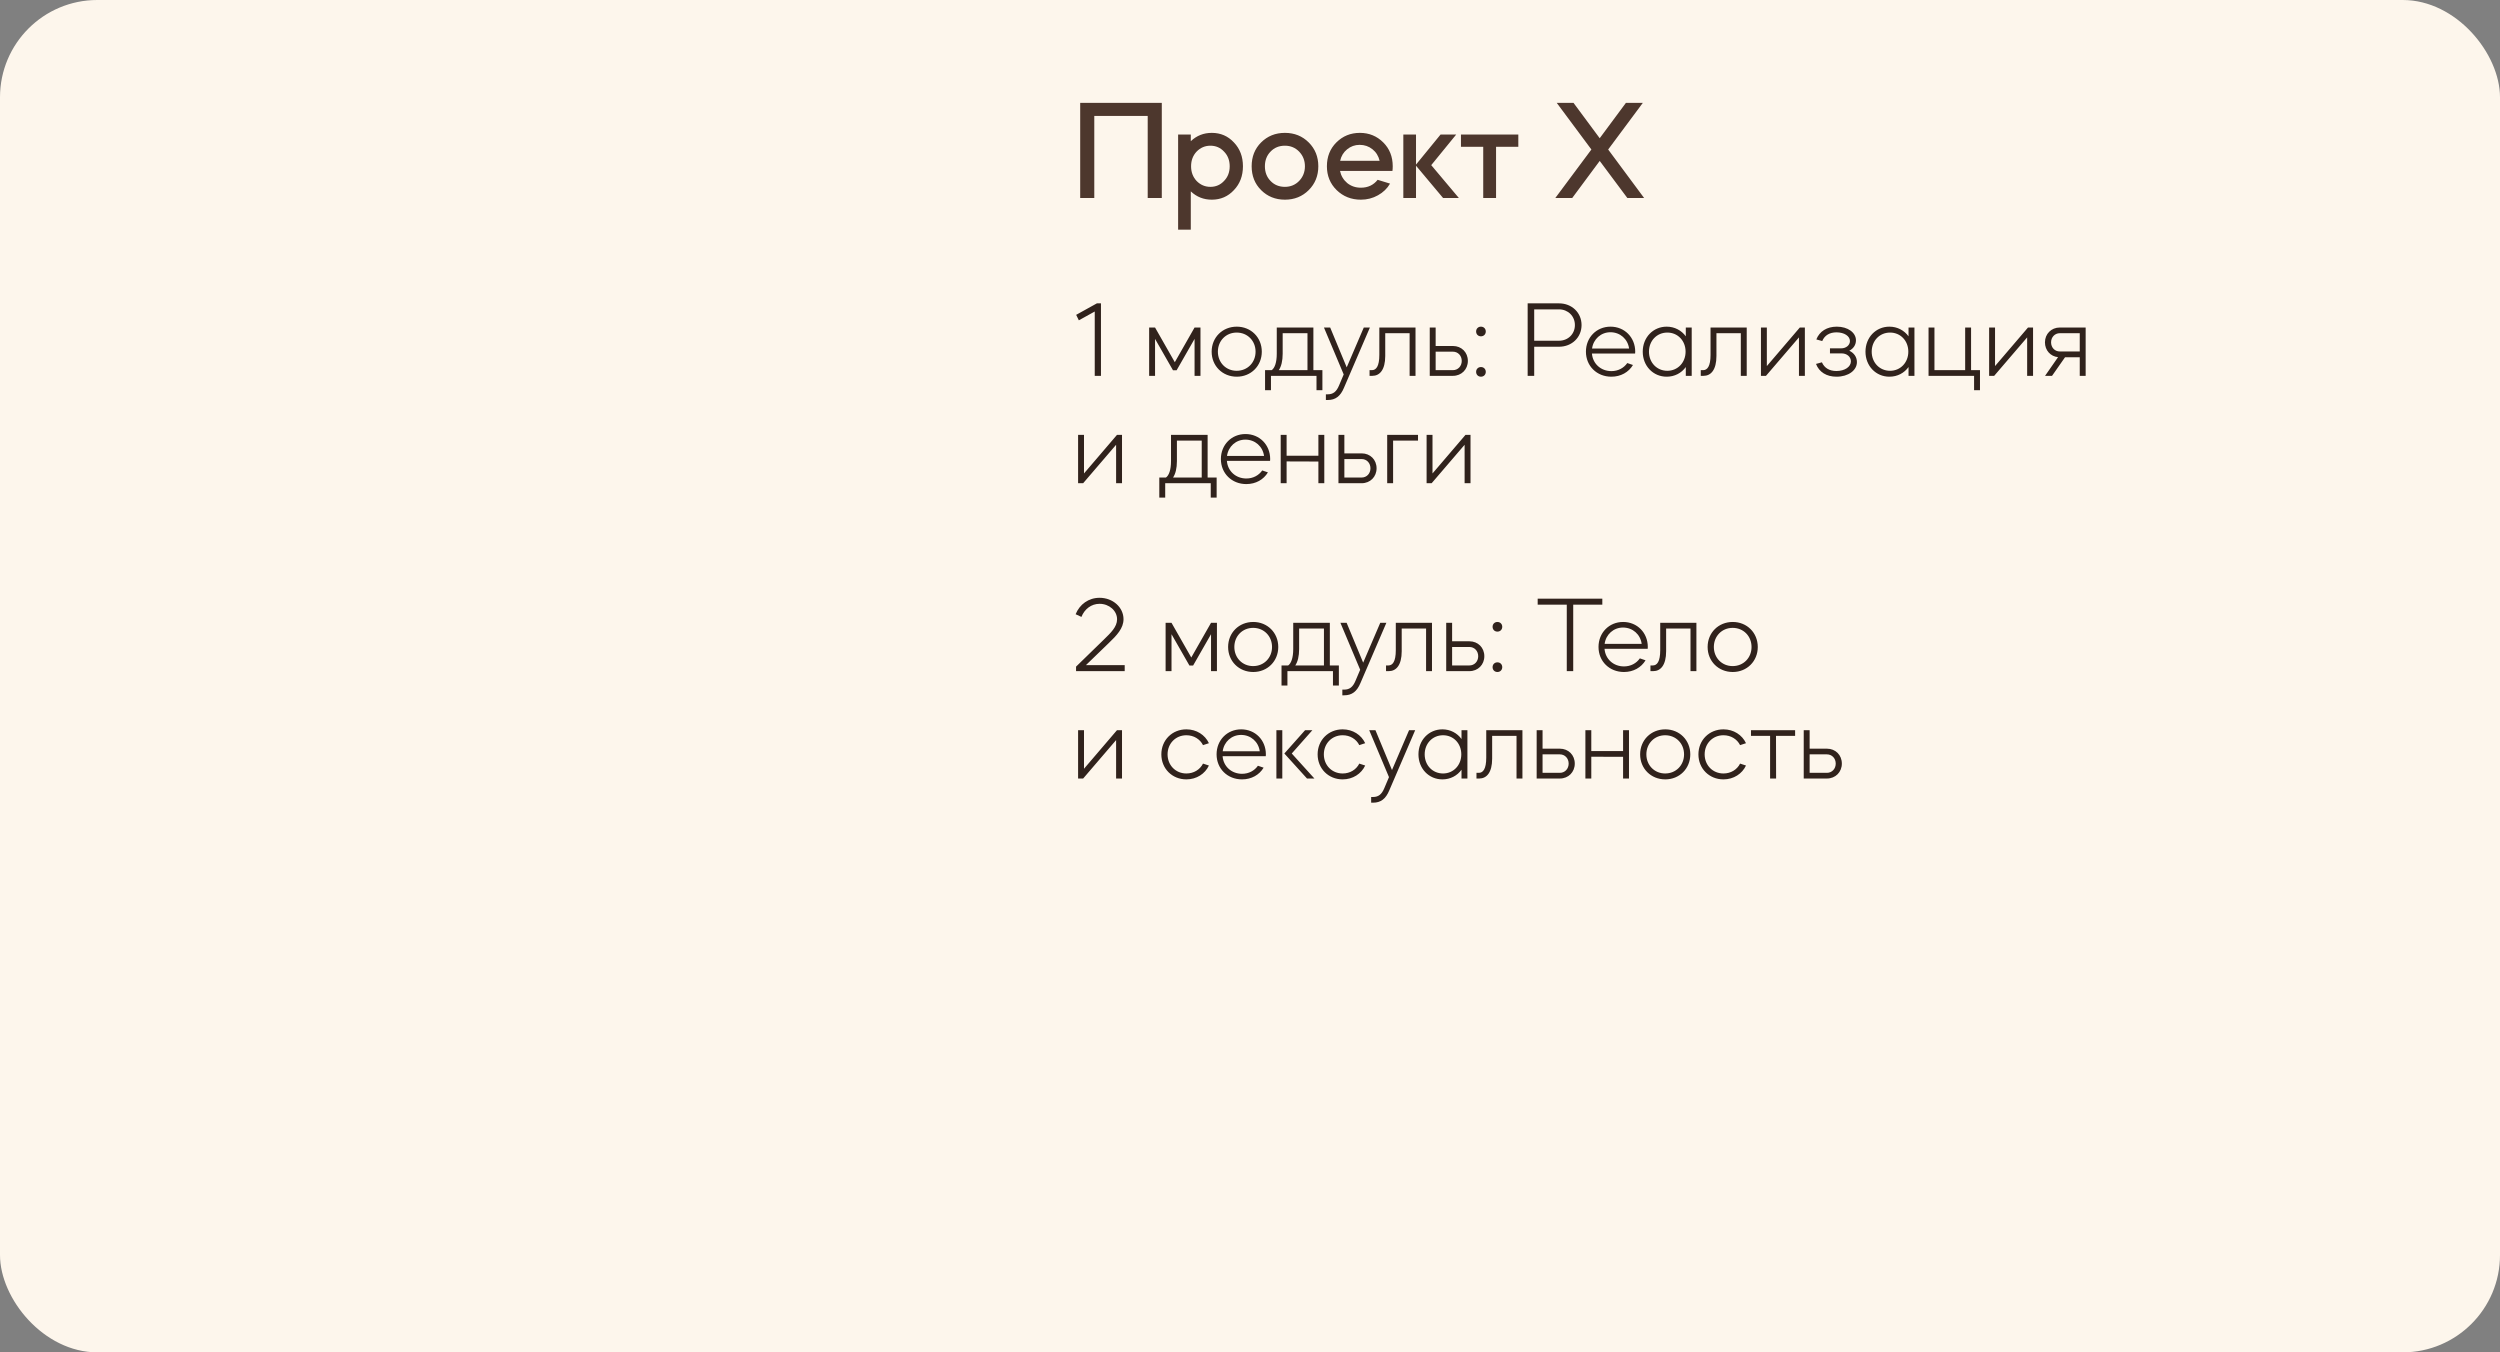 <?xml version="1.0" encoding="UTF-8"?> <svg xmlns="http://www.w3.org/2000/svg" width="745" height="403" viewBox="0 0 745 403" fill="none"><rect x="0" y="0" width="745" height="403" fill="#808080" stroke="none"/><rect width="745" height="403" rx="29" fill="#FDF6EC"></rect><path d="M326.098 34.556V59H321.898V30.65H346.216V59H342.016V34.556H326.098ZM354.858 68.45H351.078V40.1H354.858V42.074C356.594 40.422 358.68 39.596 361.116 39.596C363.748 39.596 365.946 40.548 367.71 42.452C369.502 44.328 370.398 46.694 370.398 49.55C370.398 52.406 369.502 54.772 367.71 56.648C365.946 58.552 363.748 59.504 361.116 59.504C358.68 59.504 356.594 58.678 354.858 57.026V68.45ZM364.77 45.182C363.678 44.006 362.32 43.418 360.696 43.418C359.1 43.418 357.728 44.006 356.58 45.182C355.488 46.358 354.942 47.814 354.942 49.55C354.942 51.286 355.488 52.742 356.58 53.918C357.728 55.094 359.1 55.682 360.696 55.682C362.32 55.682 363.678 55.094 364.77 53.918C365.89 52.77 366.45 51.314 366.45 49.55C366.45 47.786 365.89 46.33 364.77 45.182ZM375.806 56.648C373.93 54.772 372.992 52.406 372.992 49.55C372.992 46.694 373.93 44.328 375.806 42.452C377.71 40.548 380.076 39.596 382.904 39.596C385.732 39.596 388.098 40.548 390.002 42.452C391.906 44.356 392.858 46.722 392.858 49.55C392.858 52.378 391.906 54.744 390.002 56.648C388.098 58.552 385.732 59.504 382.904 59.504C380.076 59.504 377.71 58.552 375.806 56.648ZM378.62 45.182C377.5 46.33 376.94 47.786 376.94 49.55C376.94 51.314 377.5 52.77 378.62 53.918C379.74 55.094 381.168 55.682 382.904 55.682C384.584 55.682 385.998 55.094 387.146 53.918C388.294 52.714 388.868 51.258 388.868 49.55C388.868 47.842 388.294 46.386 387.146 45.182C385.998 44.006 384.584 43.418 382.904 43.418C381.168 43.418 379.74 44.006 378.62 45.182ZM414.948 50.936H399.324C399.632 52.392 400.346 53.596 401.466 54.548C402.614 55.472 403.972 55.934 405.54 55.934C407.64 55.934 409.306 55.15 410.538 53.582L414.234 54.716C413.394 56.172 412.19 57.334 410.622 58.202C409.082 59.07 407.388 59.504 405.54 59.504C402.684 59.504 400.276 58.552 398.316 56.648C396.384 54.744 395.418 52.378 395.418 49.55C395.418 46.694 396.356 44.328 398.232 42.452C400.136 40.548 402.474 39.596 405.246 39.596C407.99 39.596 410.314 40.548 412.218 42.452C414.094 44.328 415.032 46.694 415.032 49.55C415.032 50.082 415.004 50.544 414.948 50.936ZM399.366 47.912H411.126C410.79 46.484 410.076 45.336 408.984 44.468C407.892 43.6 406.618 43.166 405.162 43.166C403.762 43.166 402.516 43.614 401.424 44.51C400.36 45.378 399.674 46.512 399.366 47.912ZM421.972 49.382V59H418.192V40.1H421.972V49.046L429.28 40.1H433.942L426.508 49.214L434.74 59H430.036L421.972 49.382ZM442.002 59V43.754H435.366V40.1H452.46V43.754H445.824V59H442.002ZM474.236 44.552L463.904 30.65H468.902L476.714 41.192L484.526 30.65H489.566L479.234 44.552L489.944 59H484.946L476.714 47.954L468.524 59H463.484L474.236 44.552Z" fill="#4D372D"></path><path d="M321.496 95.456L320.696 93.824L326.872 90.4H328.088V112H326.232V92.832L321.496 95.456ZM344.205 112H342.445V97.6H344.205L350.093 107.936L355.981 97.6H357.741V112H355.981V100.992L350.637 110.336H349.549L344.205 100.992V112ZM368.56 97.344C372.784 97.344 376.016 100.544 376.016 104.8C376.016 109.056 372.784 112.256 368.56 112.256C364.304 112.256 361.072 109.056 361.072 104.8C361.072 100.544 364.304 97.344 368.56 97.344ZM362.928 104.8C362.928 108.032 365.328 110.496 368.528 110.496C371.76 110.496 374.16 108.032 374.16 104.8C374.16 101.568 371.76 99.104 368.528 99.104C365.328 99.104 362.928 101.568 362.928 104.8ZM376.988 110.304H378.972C379.836 109.696 380.476 108.096 380.476 105.408V97.6H391.388V110.304H394.076V116.288H392.316V112H378.748V116.288H376.988V110.304ZM382.236 105.408C382.236 107.552 381.82 109.216 381.084 110.304H389.628V99.296H382.236V105.408ZM400.424 111.584L394.536 97.6H396.392L401.32 109.472L406.408 97.6H408.232L400.52 115.52C399.464 118.08 397.96 119.2 395.688 119.2H395.112V117.504H395.688C397.256 117.504 398.248 116.736 399.016 114.912L400.424 111.584ZM408.129 112V110.304H408.833C410.081 110.304 411.041 109.184 411.041 105.76V97.6H421.825V112H420.065V99.296H412.801V106.08C412.801 110.24 411.137 112 408.961 112H408.129ZM426.063 112V97.6H427.823V103.104H432.975C435.535 103.104 437.423 104.992 437.423 107.552C437.423 110.08 435.535 112 432.975 112H426.063ZM427.823 110.304H432.975C434.479 110.304 435.599 109.12 435.599 107.552C435.599 105.984 434.479 104.8 432.975 104.8H427.823V110.304ZM439.883 110.816C439.883 109.984 440.491 109.376 441.323 109.376C442.155 109.376 442.763 109.984 442.763 110.816C442.763 111.648 442.155 112.256 441.323 112.256C440.491 112.256 439.883 111.648 439.883 110.816ZM439.883 98.784C439.883 97.952 440.491 97.344 441.323 97.344C442.155 97.344 442.763 97.952 442.763 98.784C442.763 99.616 442.155 100.224 441.323 100.224C440.491 100.224 439.883 99.616 439.883 98.784ZM455.24 112V90.4H464.584C468.424 90.4 471.304 93.184 471.304 96.864C471.304 100.544 468.424 103.328 464.584 103.328H457.192V112H455.24ZM464.584 92.192H457.192V101.536H464.584C467.272 101.536 469.32 99.552 469.32 96.864C469.32 94.208 467.272 92.192 464.584 92.192ZM472.607 104.8C472.607 100.544 475.775 97.344 479.935 97.344C484.127 97.344 487.295 100.544 487.295 104.8C487.295 104.992 487.263 105.152 487.263 105.344H474.399C474.623 108.352 477.023 110.592 480.191 110.592C482.207 110.592 483.903 109.664 484.927 108.192L486.623 108.768C485.343 110.912 483.007 112.256 480.191 112.256C475.839 112.256 472.607 109.056 472.607 104.8ZM474.431 103.872H485.471C485.087 101.056 482.815 99.008 479.903 99.008C477.087 99.008 474.815 101.056 474.431 103.872ZM489.536 104.8C489.536 100.544 492.64 97.344 496.672 97.344C499.04 97.344 501.088 98.464 502.368 100.224V97.6H504.128V112H502.368V109.376C501.088 111.168 499.04 112.256 496.672 112.256C492.64 112.256 489.536 109.056 489.536 104.8ZM496.864 99.104C493.728 99.104 491.392 101.568 491.392 104.8C491.392 108.032 493.728 110.496 496.864 110.496C499.968 110.496 502.304 108.032 502.304 104.8C502.304 101.536 499.968 99.104 496.864 99.104ZM506.827 112V110.304H507.531C508.779 110.304 509.739 109.184 509.739 105.76V97.6H520.523V112H518.763V99.296H511.499V106.08C511.499 110.24 509.835 112 507.659 112H506.827ZM536.089 100.544L526.265 112H524.761V97.6H526.521V109.088L536.345 97.6H537.849V112H536.089V100.544ZM541.17 108.448L542.93 107.968C543.666 109.664 545.17 110.56 547.25 110.56C549.746 110.56 551.57 109.312 551.57 107.68C551.57 106.336 550.386 105.312 548.818 105.312H545.33V103.808H548.658C550.162 103.808 551.282 102.848 551.282 101.632C551.282 100.16 549.586 99.04 547.282 99.04C545.234 99.04 543.73 99.936 543.026 101.632L541.266 101.152C542.226 98.72 544.434 97.344 547.378 97.344C550.642 97.344 553.074 99.104 553.074 101.408C553.074 102.752 552.338 103.872 551.09 104.512C552.498 105.184 553.362 106.4 553.362 107.904C553.362 110.368 550.802 112.256 547.282 112.256C544.306 112.256 542.098 110.88 541.17 108.448ZM555.912 104.8C555.912 100.544 559.016 97.344 563.048 97.344C565.416 97.344 567.464 98.464 568.744 100.224V97.6H570.504V112H568.744V109.376C567.464 111.168 565.416 112.256 563.048 112.256C559.016 112.256 555.912 109.056 555.912 104.8ZM563.24 99.104C560.104 99.104 557.768 101.568 557.768 104.8C557.768 108.032 560.104 110.496 563.24 110.496C566.344 110.496 568.68 108.032 568.68 104.8C568.68 101.536 566.344 99.104 563.24 99.104ZM574.707 97.6H576.467V110.304H585.619V97.6H587.379V110.304H590.035V116.288H588.275V112H574.707V97.6ZM604.09 100.544L594.266 112H592.762V97.6H594.522V109.088L604.346 97.6H605.85V112H604.09V100.544ZM609.396 102.016C609.396 99.52 611.284 97.6 613.812 97.6H621.524V112H619.764V106.464H615.38L611.508 112H609.428L613.3 106.432C611.028 106.208 609.396 104.384 609.396 102.016ZM613.812 99.296C612.34 99.296 611.22 100.48 611.22 102.016C611.22 103.584 612.34 104.736 613.812 104.736H619.764V99.296H613.812ZM332.6 132.544L322.776 144H321.272V129.6H323.032V141.088L332.856 129.6H334.36V144H332.6V132.544ZM345.472 142.304H347.456C348.32 141.696 348.96 140.096 348.96 137.408V129.6H359.872V142.304H362.56V148.288H360.8V144H347.232V148.288H345.472V142.304ZM350.72 137.408C350.72 139.552 350.304 141.216 349.568 142.304H358.112V131.296H350.72V137.408ZM363.823 136.8C363.823 132.544 366.991 129.344 371.151 129.344C375.343 129.344 378.511 132.544 378.511 136.8C378.511 136.992 378.479 137.152 378.479 137.344H365.615C365.839 140.352 368.239 142.592 371.407 142.592C373.423 142.592 375.119 141.664 376.143 140.192L377.839 140.768C376.559 142.912 374.223 144.256 371.407 144.256C367.055 144.256 363.823 141.056 363.823 136.8ZM365.647 135.872H376.687C376.303 133.056 374.031 131.008 371.119 131.008C368.303 131.008 366.031 133.056 365.647 135.872ZM383.408 144H381.648V129.6H383.408V135.808H392.88V129.6H394.64V144H392.88V137.536L383.408 137.504V144ZM398.86 144V129.6H400.62V135.104H405.772C408.332 135.104 410.22 136.992 410.22 139.552C410.22 142.08 408.332 144 405.772 144H398.86ZM400.62 142.304H405.772C407.276 142.304 408.396 141.12 408.396 139.552C408.396 137.984 407.276 136.8 405.772 136.8H400.62V142.304ZM415.143 144H413.383V129.6H422.567V131.296H415.143V144ZM436.454 132.544L426.63 144H425.126V129.6H426.886V141.088L436.71 129.6H438.214V144H436.454V132.544Z" fill="#30221C"></path><path d="M320.536 183.04C321.752 180.064 324.408 178.144 327.672 178.144C331.64 178.144 334.808 180.992 334.808 184.512C334.808 187.2 332.856 189.312 330.36 191.68L323.608 198.208H335.16V200H320.664V198.656L329.016 190.528C330.968 188.608 332.888 186.848 332.888 184.544C332.888 182.016 330.552 179.936 327.672 179.936C325.208 179.936 323.192 181.504 322.264 183.84L320.536 183.04ZM349.111 200H347.351V185.6H349.111L354.999 195.936L360.887 185.6H362.647V200H360.887V188.992L355.543 198.336H354.455L349.111 188.992V200ZM373.467 185.344C377.691 185.344 380.923 188.544 380.923 192.8C380.923 197.056 377.691 200.256 373.467 200.256C369.211 200.256 365.979 197.056 365.979 192.8C365.979 188.544 369.211 185.344 373.467 185.344ZM367.835 192.8C367.835 196.032 370.235 198.496 373.435 198.496C376.667 198.496 379.067 196.032 379.067 192.8C379.067 189.568 376.667 187.104 373.435 187.104C370.235 187.104 367.835 189.568 367.835 192.8ZM381.894 198.304H383.878C384.742 197.696 385.382 196.096 385.382 193.408V185.6H396.294V198.304H398.982V204.288H397.222V200H383.654V204.288H381.894V198.304ZM387.142 193.408C387.142 195.552 386.726 197.216 385.99 198.304H394.534V187.296H387.142V193.408ZM405.33 199.584L399.442 185.6H401.298L406.226 197.472L411.314 185.6H413.138L405.426 203.52C404.37 206.08 402.866 207.2 400.594 207.2H400.018V205.504H400.594C402.162 205.504 403.154 204.736 403.922 202.912L405.33 199.584ZM413.036 200V198.304H413.74C414.988 198.304 415.948 197.184 415.948 193.76V185.6H426.732V200H424.972V187.296H417.708V194.08C417.708 198.24 416.044 200 413.868 200H413.036ZM430.97 200V185.6H432.73V191.104H437.882C440.442 191.104 442.33 192.992 442.33 195.552C442.33 198.08 440.442 200 437.882 200H430.97ZM432.73 198.304H437.882C439.386 198.304 440.506 197.12 440.506 195.552C440.506 193.984 439.386 192.8 437.882 192.8H432.73V198.304ZM444.789 198.816C444.789 197.984 445.397 197.376 446.229 197.376C447.061 197.376 447.669 197.984 447.669 198.816C447.669 199.648 447.061 200.256 446.229 200.256C445.397 200.256 444.789 199.648 444.789 198.816ZM444.789 186.784C444.789 185.952 445.397 185.344 446.229 185.344C447.061 185.344 447.669 185.952 447.669 186.784C447.669 187.616 447.061 188.224 446.229 188.224C445.397 188.224 444.789 187.616 444.789 186.784ZM458.227 180.192V178.4H477.491V180.192H468.819V200H466.899V180.192H458.227ZM476.357 192.8C476.357 188.544 479.525 185.344 483.685 185.344C487.877 185.344 491.045 188.544 491.045 192.8C491.045 192.992 491.013 193.152 491.013 193.344H478.149C478.373 196.352 480.773 198.592 483.941 198.592C485.957 198.592 487.653 197.664 488.677 196.192L490.373 196.768C489.093 198.912 486.757 200.256 483.941 200.256C479.589 200.256 476.357 197.056 476.357 192.8ZM478.181 191.872H489.221C488.837 189.056 486.565 187.008 483.653 187.008C480.837 187.008 478.565 189.056 478.181 191.872ZM491.834 200V198.304H492.538C493.786 198.304 494.746 197.184 494.746 193.76V185.6H505.53V200H503.77V187.296H496.506V194.08C496.506 198.24 494.842 200 492.666 200H491.834ZM516.36 185.344C520.584 185.344 523.816 188.544 523.816 192.8C523.816 197.056 520.584 200.256 516.36 200.256C512.104 200.256 508.872 197.056 508.872 192.8C508.872 188.544 512.104 185.344 516.36 185.344ZM510.728 192.8C510.728 196.032 513.128 198.496 516.328 198.496C519.56 198.496 521.96 196.032 521.96 192.8C521.96 189.568 519.56 187.104 516.328 187.104C513.128 187.104 510.728 189.568 510.728 192.8ZM332.6 220.544L322.776 232H321.272V217.6H323.032V229.088L332.856 217.6H334.36V232H332.6V220.544ZM353.536 232.256C349.312 232.256 346.08 229.056 346.08 224.8C346.08 220.544 349.312 217.344 353.536 217.344C356.576 217.344 359.104 219.008 360.256 221.472L358.496 222.048C357.6 220.256 355.744 219.104 353.536 219.104C350.336 219.104 347.936 221.568 347.936 224.8C347.936 228.032 350.336 230.496 353.536 230.496C355.744 230.496 357.6 229.344 358.496 227.552L360.256 228.128C359.104 230.592 356.576 232.256 353.536 232.256ZM362.542 224.8C362.542 220.544 365.71 217.344 369.87 217.344C374.062 217.344 377.23 220.544 377.23 224.8C377.23 224.992 377.198 225.152 377.198 225.344H364.334C364.558 228.352 366.958 230.592 370.126 230.592C372.142 230.592 373.838 229.664 374.862 228.192L376.558 228.768C375.278 230.912 372.942 232.256 370.126 232.256C365.774 232.256 362.542 229.056 362.542 224.8ZM364.366 223.872H375.406C375.022 221.056 372.75 219.008 369.838 219.008C367.022 219.008 364.75 221.056 364.366 223.872ZM389.487 232L382.735 224.544L388.911 217.6H391.087L384.943 224.544L391.695 232H389.487ZM382.127 232H380.367V217.6H382.127V232ZM400.107 232.256C395.883 232.256 392.651 229.056 392.651 224.8C392.651 220.544 395.883 217.344 400.107 217.344C403.147 217.344 405.675 219.008 406.827 221.472L405.067 222.048C404.171 220.256 402.315 219.104 400.107 219.104C396.907 219.104 394.507 221.568 394.507 224.8C394.507 228.032 396.907 230.496 400.107 230.496C402.315 230.496 404.171 229.344 405.067 227.552L406.827 228.128C405.675 230.592 403.147 232.256 400.107 232.256ZM413.916 231.584L408.028 217.6H409.884L414.812 229.472L419.9 217.6H421.724L414.012 235.52C412.956 238.08 411.452 239.2 409.18 239.2H408.604V237.504H409.18C410.748 237.504 411.74 236.736 412.508 234.912L413.916 231.584ZM422.699 224.8C422.699 220.544 425.803 217.344 429.835 217.344C432.203 217.344 434.251 218.464 435.531 220.224V217.6H437.291V232H435.531V229.376C434.251 231.168 432.203 232.256 429.835 232.256C425.803 232.256 422.699 229.056 422.699 224.8ZM430.027 219.104C426.891 219.104 424.555 221.568 424.555 224.8C424.555 228.032 426.891 230.496 430.027 230.496C433.131 230.496 435.467 228.032 435.467 224.8C435.467 221.536 433.131 219.104 430.027 219.104ZM439.989 232V230.304H440.693C441.941 230.304 442.901 229.184 442.901 225.76V217.6H453.685V232H451.925V219.296H444.661V226.08C444.661 230.24 442.997 232 440.821 232H439.989ZM457.923 232V217.6H459.683V223.104H464.835C467.395 223.104 469.283 224.992 469.283 227.552C469.283 230.08 467.395 232 464.835 232H457.923ZM459.683 230.304H464.835C466.339 230.304 467.459 229.12 467.459 227.552C467.459 225.984 466.339 224.8 464.835 224.8H459.683V230.304ZM474.207 232H472.447V217.6H474.207V223.808H483.679V217.6H485.439V232H483.679V225.536L474.207 225.504V232ZM496.25 217.344C500.474 217.344 503.706 220.544 503.706 224.8C503.706 229.056 500.474 232.256 496.25 232.256C491.994 232.256 488.762 229.056 488.762 224.8C488.762 220.544 491.994 217.344 496.25 217.344ZM490.618 224.8C490.618 228.032 493.018 230.496 496.218 230.496C499.45 230.496 501.85 228.032 501.85 224.8C501.85 221.568 499.45 219.104 496.218 219.104C493.018 219.104 490.618 221.568 490.618 224.8ZM513.586 232.256C509.362 232.256 506.13 229.056 506.13 224.8C506.13 220.544 509.362 217.344 513.586 217.344C516.626 217.344 519.154 219.008 520.306 221.472L518.546 222.048C517.65 220.256 515.794 219.104 513.586 219.104C510.386 219.104 507.986 221.568 507.986 224.8C507.986 228.032 510.386 230.496 513.586 230.496C515.794 230.496 517.65 229.344 518.546 227.552L520.306 228.128C519.154 230.592 516.626 232.256 513.586 232.256ZM521.792 217.6H534.944V219.296H529.248L529.28 232H527.488V219.296H521.792V217.6ZM537.511 232V217.6H539.271V223.104H544.423C546.983 223.104 548.871 224.992 548.871 227.552C548.871 230.08 546.983 232 544.423 232H537.511ZM539.271 230.304H544.423C545.927 230.304 547.047 229.12 547.047 227.552C547.047 225.984 545.927 224.8 544.423 224.8H539.271V230.304Z" fill="#30221C"></path></svg> 